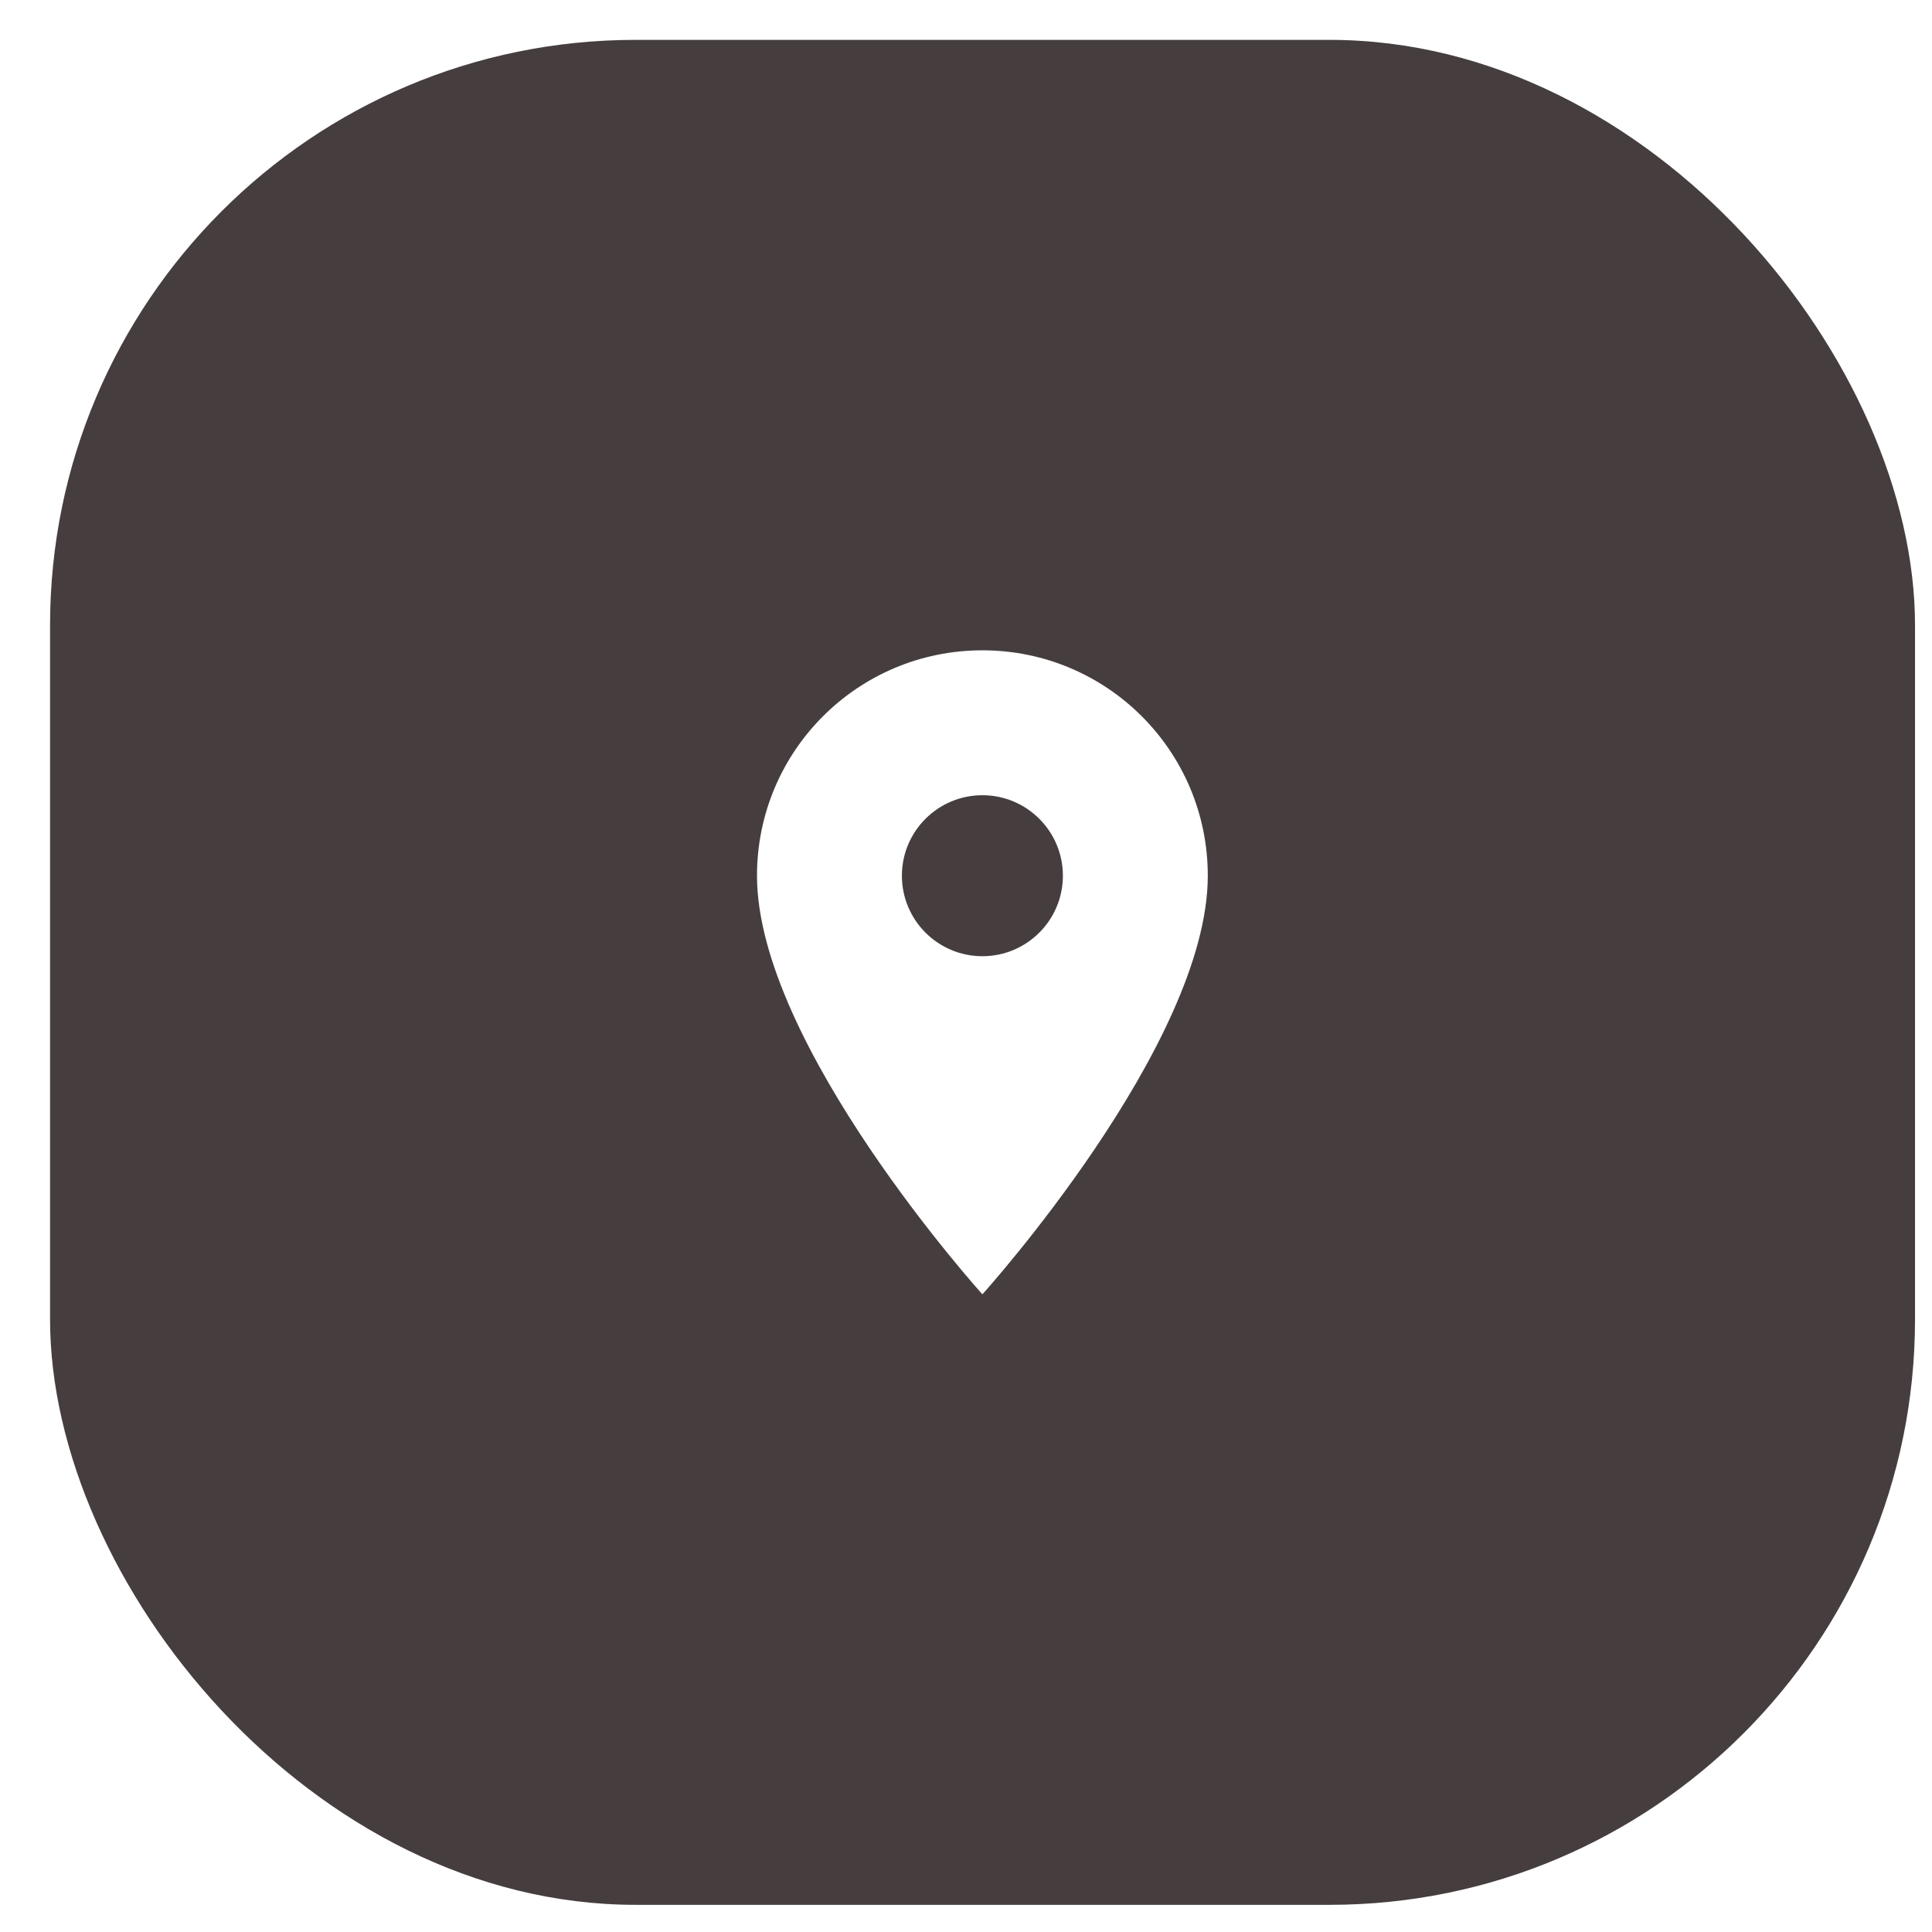 <?xml version="1.0" encoding="UTF-8"?> <svg xmlns="http://www.w3.org/2000/svg" width="33" height="33" viewBox="0 0 33 33" fill="none"><g filter="url(#filter0_i_151_1215)"><rect x="0.855" y="0.681" width="31.855" height="31.855" rx="10" fill="#463E3E"></rect></g><g clip-path="url(#clip0_151_1215)"><path d="M16.78 11.108C14.651 11.108 12.93 12.83 12.93 14.958C12.93 17.846 16.78 22.108 16.78 22.108C16.78 22.108 20.63 17.846 20.63 14.958C20.63 12.83 18.908 11.108 16.78 11.108ZM16.78 16.333C16.021 16.333 15.405 15.717 15.405 14.958C15.405 14.199 16.021 13.583 16.78 13.583C17.539 13.583 18.155 14.199 18.155 14.958C18.155 15.717 17.539 16.333 16.78 16.333Z" fill="white"></path></g><defs><filter id="filter0_i_151_1215" x="0.855" y="0.681" width="31.855" height="31.855" filterUnits="userSpaceOnUse" color-interpolation-filters="sRGB"><feFlood flood-opacity="0" result="BackgroundImageFix"></feFlood><feBlend mode="normal" in="SourceGraphic" in2="BackgroundImageFix" result="shape"></feBlend><feColorMatrix in="SourceAlpha" type="matrix" values="0 0 0 0 0 0 0 0 0 0 0 0 0 0 0 0 0 0 127 0" result="hardAlpha"></feColorMatrix><feOffset></feOffset><feGaussianBlur stdDeviation="10"></feGaussianBlur><feComposite in2="hardAlpha" operator="arithmetic" k2="-1" k3="1"></feComposite><feColorMatrix type="matrix" values="0 0 0 0 1 0 0 0 0 1 0 0 0 0 1 0 0 0 0.25 0"></feColorMatrix><feBlend mode="normal" in2="shape" result="effect1_innerShadow_151_1215"></feBlend></filter><clipPath id="clip0_151_1215"><rect width="12" height="12" fill="white" transform="translate(10.781 10.608)"></rect></clipPath></defs></svg> 